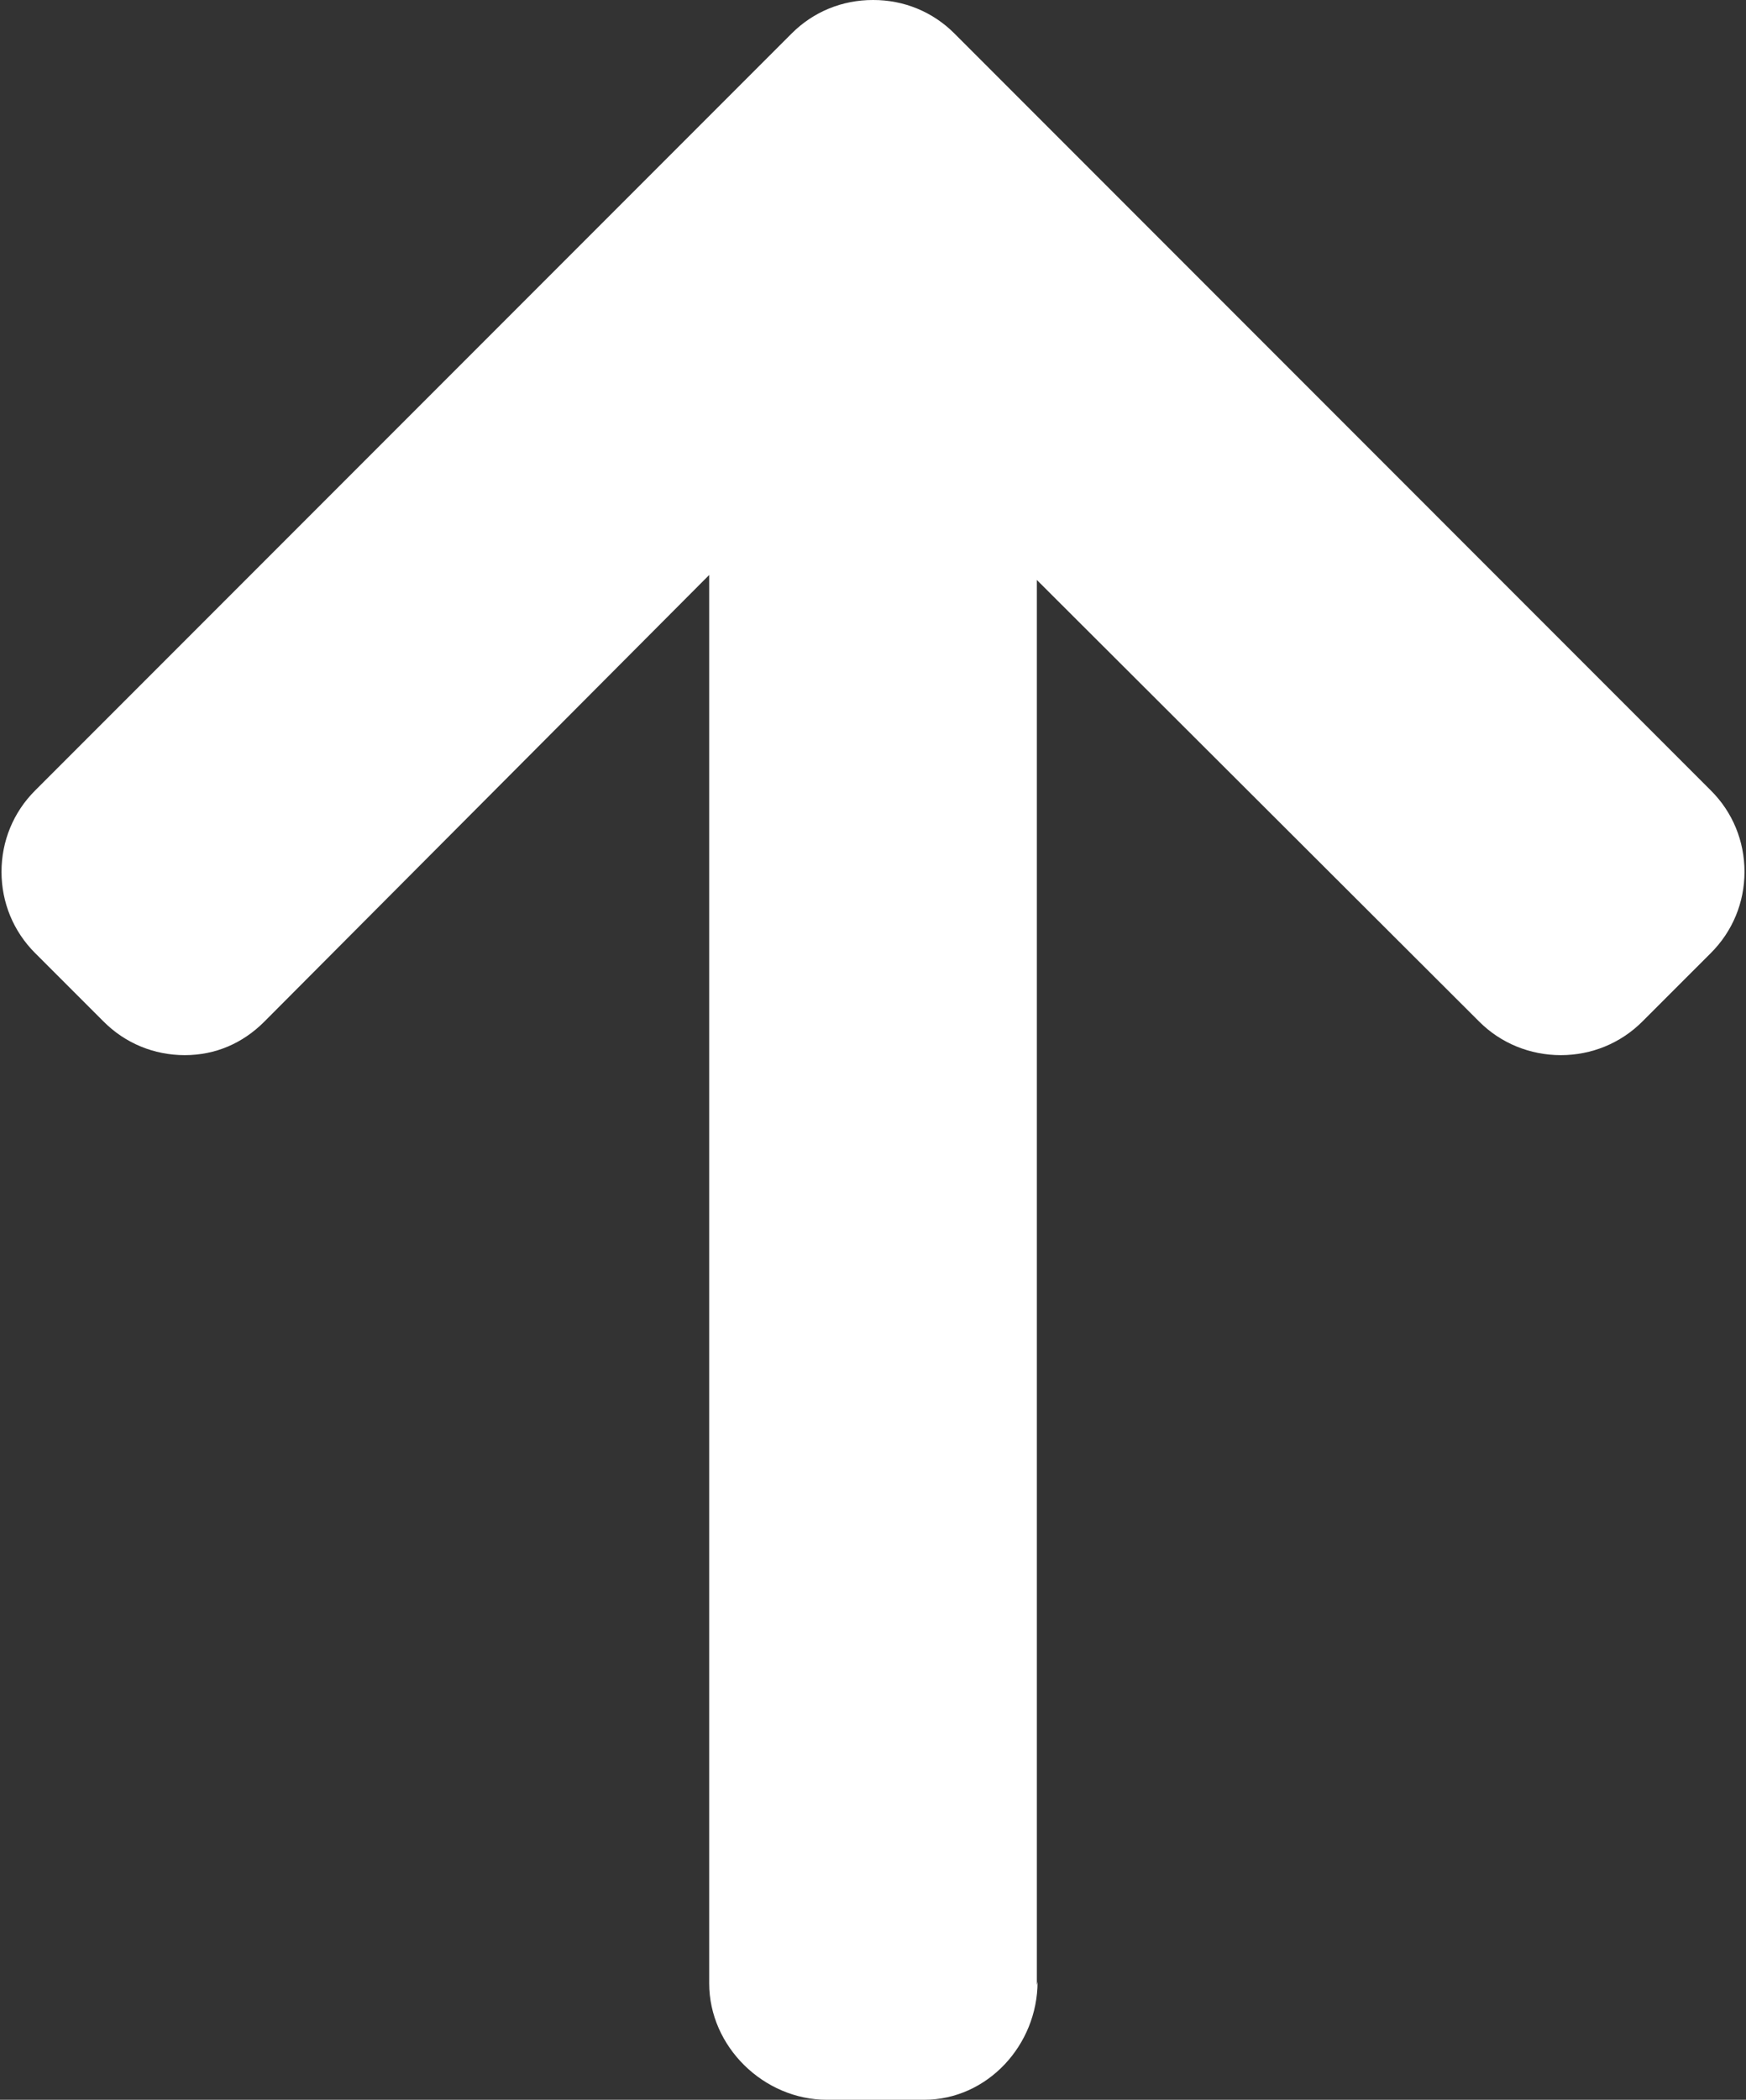 <svg width="426" height="512" viewBox="0 0 426 512" fill="none" xmlns="http://www.w3.org/2000/svg">
<rect x="0" y="0" width="426" height="512" fill="#333333" stroke="none"/>
<path d="M253.151 483.22L252.976 484.019L252.976 141.412L360.917 249.115C366.187 254.389 373.326 257.282 380.818 257.282C388.311 257.282 395.4 254.389 400.682 249.115L417.449 232.357C422.719 227.087 425.633 220.064 425.633 212.576C425.633 205.083 422.74 198.057 417.47 192.787L232.863 8.163C227.572 2.872 220.525 -0.021 213.028 0C205.489 -0.021 198.438 2.872 193.156 8.163L8.532 192.787C3.266 198.057 0.369 205.079 0.369 212.576C0.369 220.064 3.27 227.087 8.532 232.357L25.299 249.115C30.56 254.389 37.587 257.282 45.08 257.282C52.568 257.282 59.224 254.389 64.49 249.115L173.034 140.197L173.034 483.603C173.034 499.034 186.333 512 201.756 512L225.47 512C240.892 512 253.151 498.651 253.151 483.22Z" fill="white"/>
</svg>
